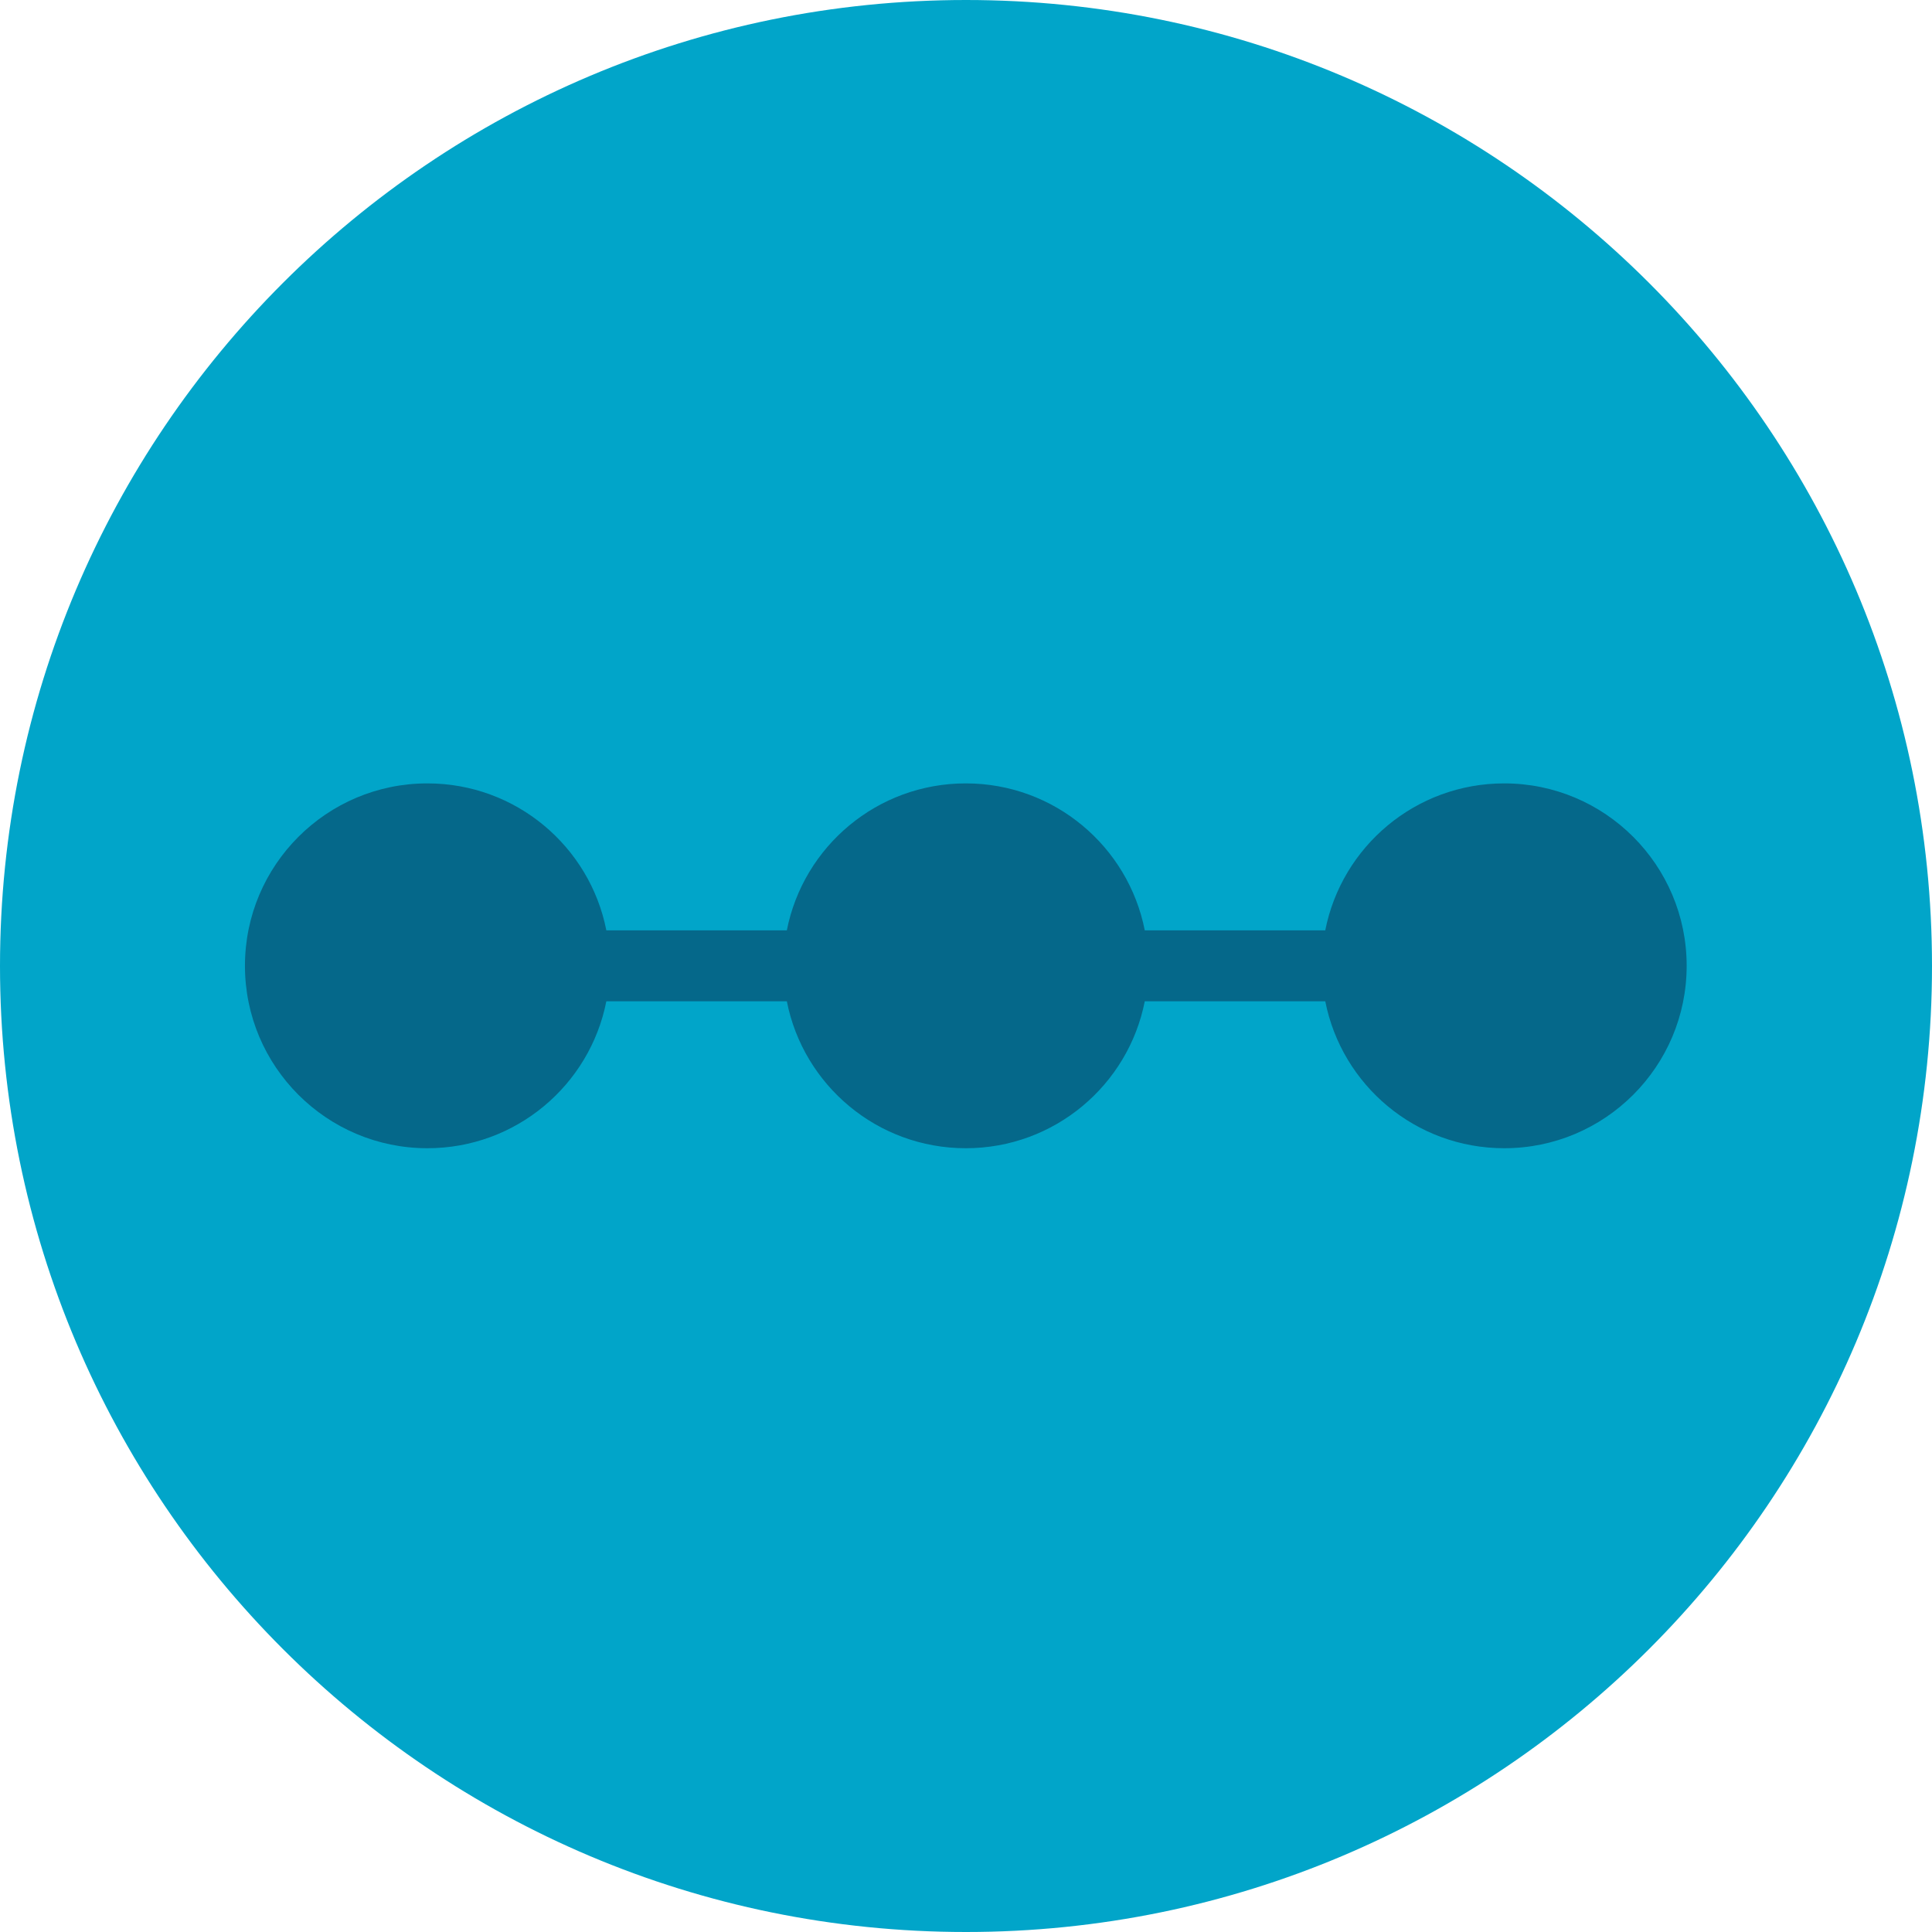 <?xml version="1.0" encoding="UTF-8"?>
<!DOCTYPE svg PUBLIC "-//W3C//DTD SVG 1.1//EN" "http://www.w3.org/Graphics/SVG/1.1/DTD/svg11.dtd">
<!-- Creator: CorelDRAW 2020 (64-Bit) -->
<svg xmlns="http://www.w3.org/2000/svg" xml:space="preserve" width="23.565mm" height="23.565mm" version="1.1" style="shape-rendering:geometricPrecision; text-rendering:geometricPrecision; image-rendering:optimizeQuality; fill-rule:evenodd; clip-rule:evenodd"
viewBox="0 0 100.72 100.72"
 xmlns:xlink="http://www.w3.org/1999/xlink"
 xmlns:xodm="http://www.corel.com/coreldraw/odm/2003">
 <defs>
  <style type="text/css">
   <![CDATA[
    .fil1 {fill:#05688A}
    .fil0 {fill:#01A5C9;fill-rule:nonzero}
   ]]>
  </style>
 </defs>
 <g id="Layer_x0020_1">
  <path class="fil0" d="M50.36 0c13.91,0 26.5,5.64 35.61,14.75 9.11,9.11 14.75,21.7 14.75,35.61 0,13.91 -5.64,26.5 -14.75,35.61 -9.11,9.11 -21.7,14.75 -35.61,14.75 -13.91,0 -26.5,-5.64 -35.61,-14.75 -9.11,-9.11 -14.75,-21.7 -14.75,-35.61 0,-13.91 5.64,-26.5 14.75,-35.61 9.11,-9.11 21.7,-14.75 35.61,-14.75z"/>
  <path class="fil1" d="M22.28 40.84c4.62,0 8.47,3.29 9.33,7.66l9.41 0c0.86,-4.37 4.71,-7.66 9.33,-7.66 4.62,0 8.47,3.29 9.33,7.66l9.41 0c0.86,-4.37 4.71,-7.66 9.33,-7.66 5.25,0 9.51,4.26 9.51,9.51 0,5.25 -4.26,9.51 -9.51,9.51 -4.62,0 -8.47,-3.29 -9.33,-7.66l-9.41 0c-0.86,4.37 -4.71,7.66 -9.33,7.66 -4.62,0 -8.47,-3.29 -9.33,-7.66l-9.41 0c-0.86,4.37 -4.71,7.66 -9.33,7.66 -5.25,0 -9.51,-4.26 -9.51,-9.51 0,-5.25 4.26,-9.51 9.51,-9.51z"/>
 </g>
</svg>
